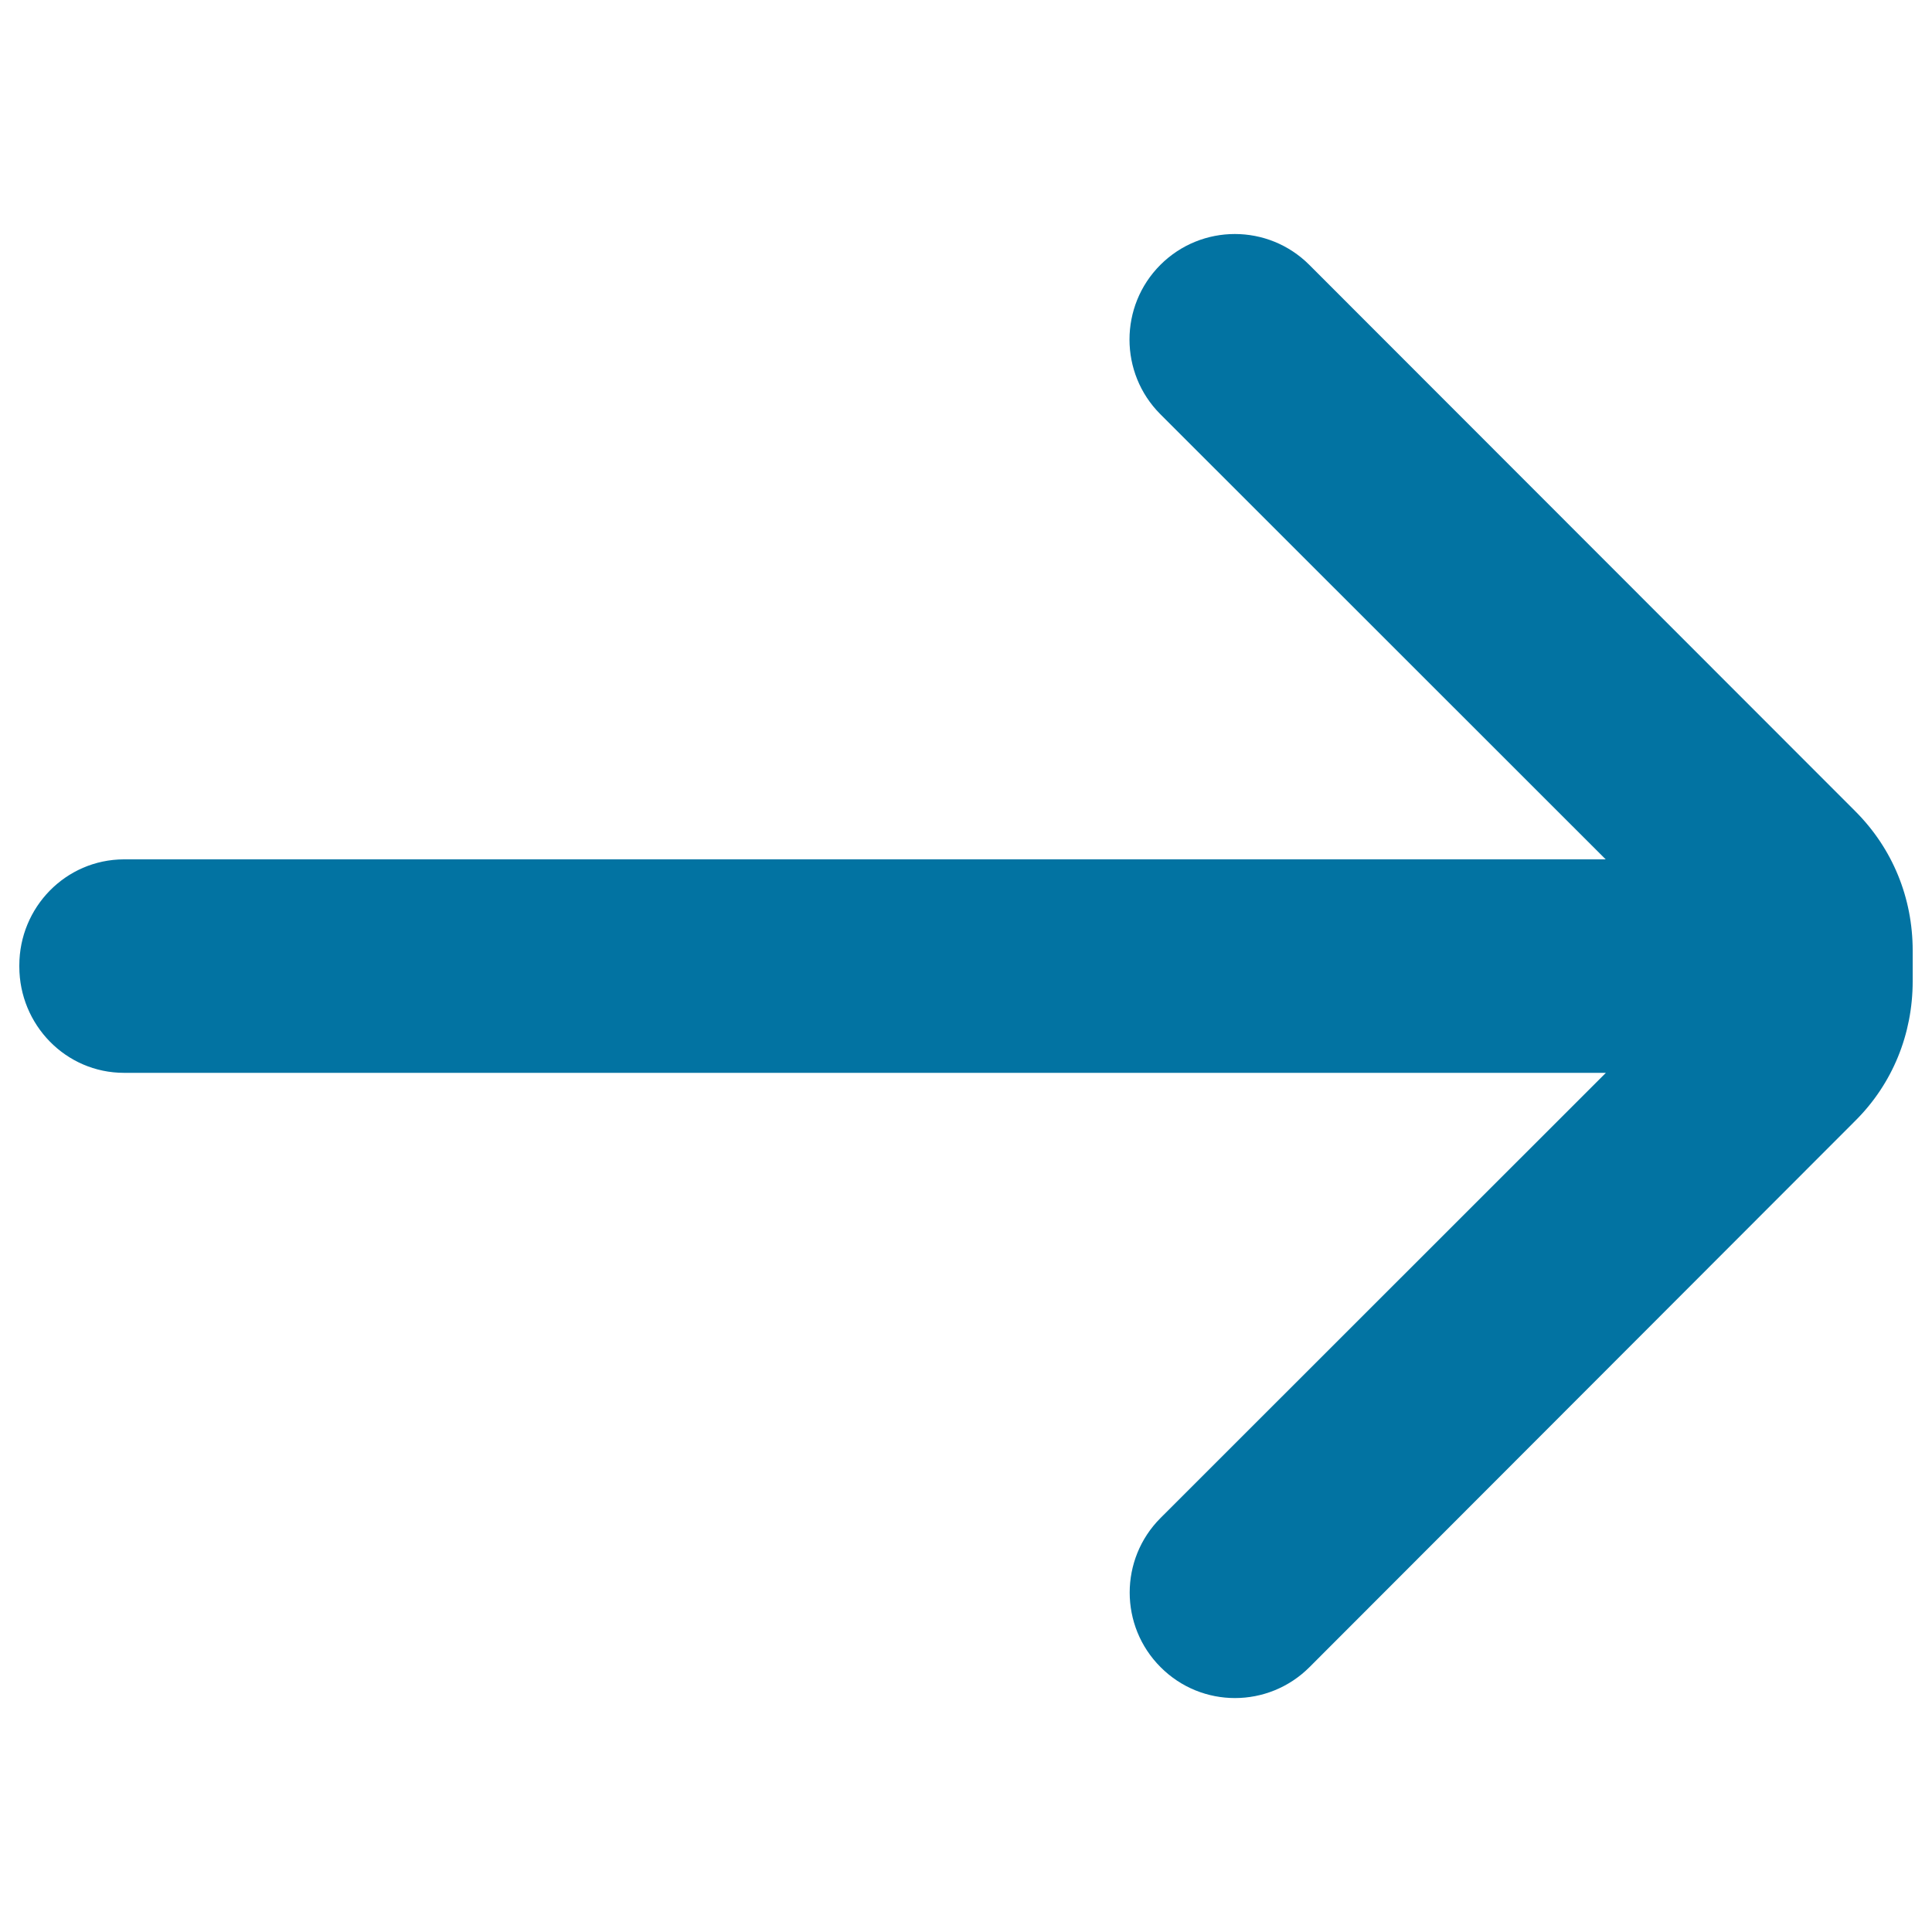 <svg xmlns="http://www.w3.org/2000/svg" viewBox="0 0 1000 1000" style="fill:#0273a2">
<title>Right Arrow SVG icon</title>
<g><path d="M990,492c0-27.3-10.4-52.8-29.7-72.1L677.7,137.1c-21.3-21.3-55.8-21.3-77.1,0c-21.3,21.3-21.3,56,0,77.3l230.5,230.4h-767C34,444.9,10,469.6,10,499.7c0,0.1,0,0.6,0,0.6c0,30.1,24,55,54.2,55h767L600.7,785.7c-21.3,21.3-21.3,55.9,0,77.2c21.3,21.4,55.8,21.3,77.1,0l282.5-282.8c19.3-19.2,29.7-44.9,29.7-72.2C990,505.2,990,494.7,990,492z"/></g>
</svg>
